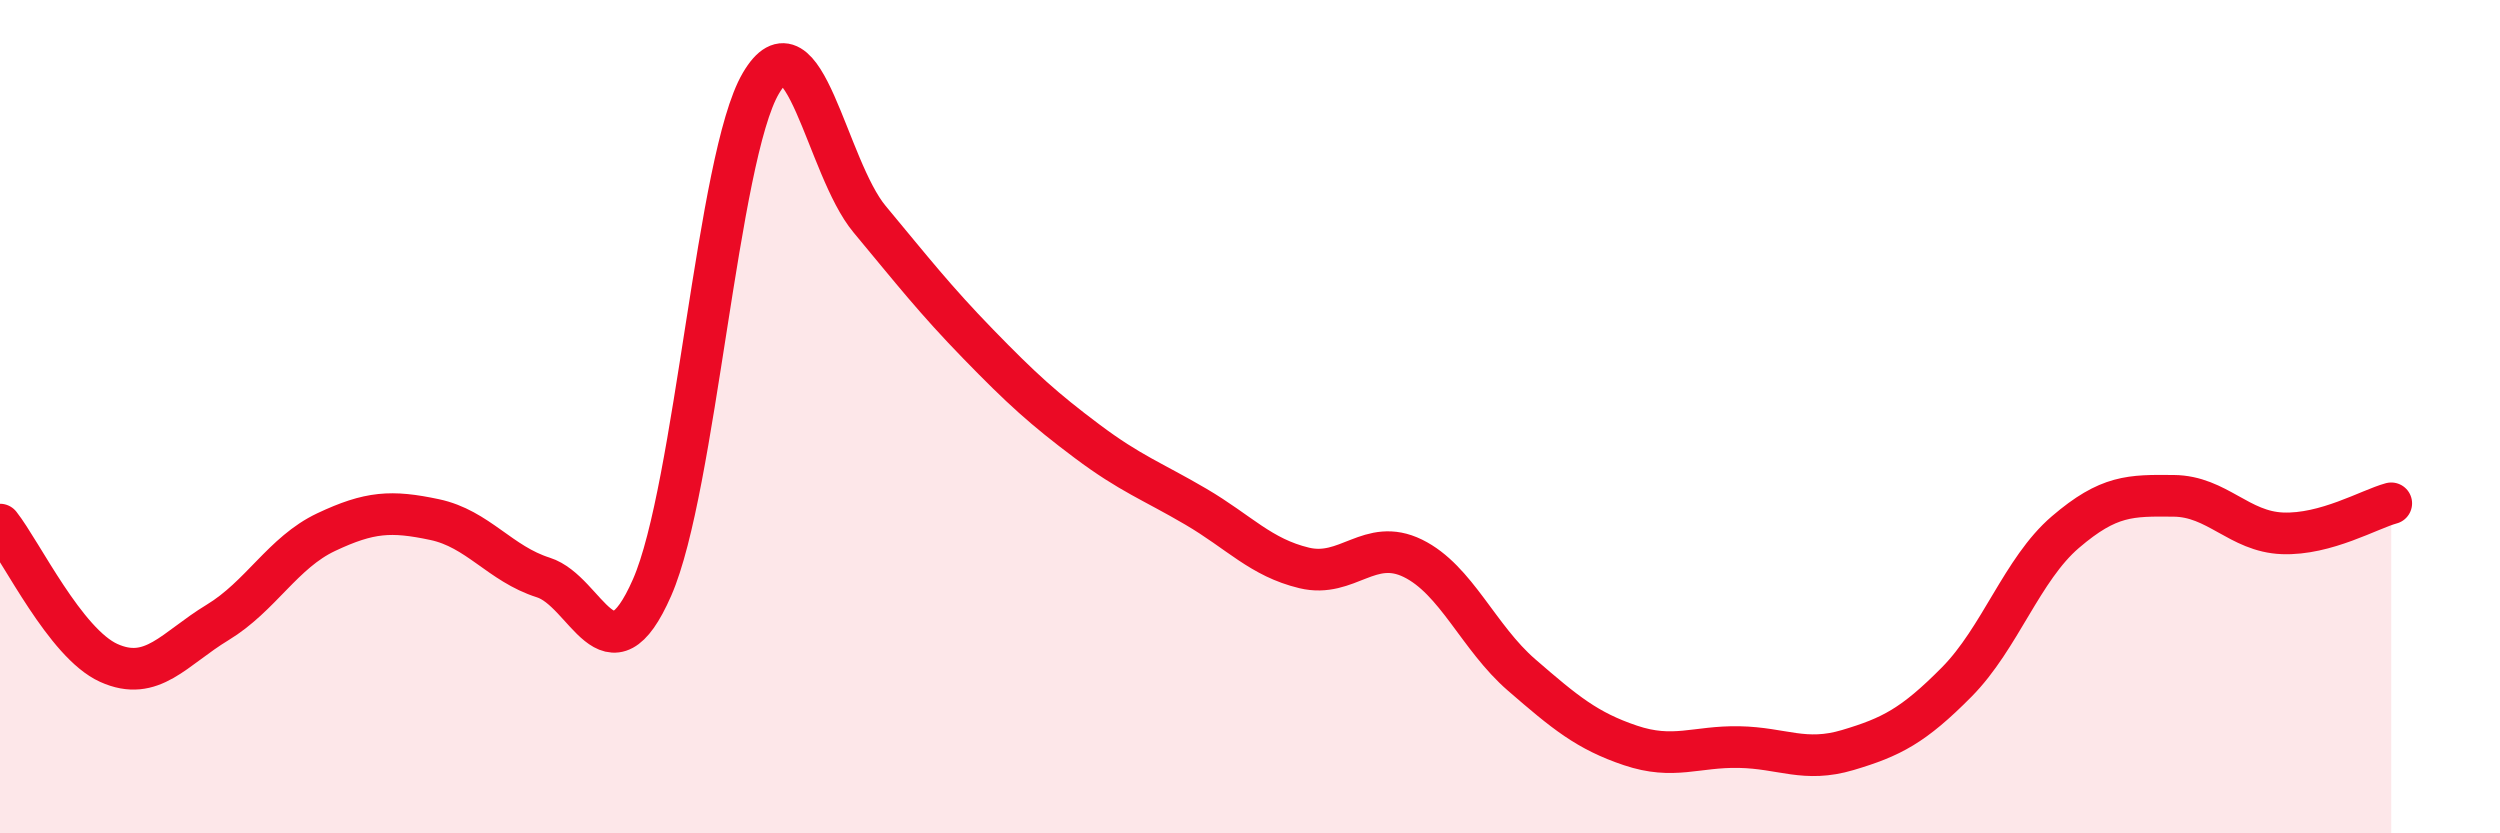 
    <svg width="60" height="20" viewBox="0 0 60 20" xmlns="http://www.w3.org/2000/svg">
      <path
        d="M 0,12.59 C 0.52,13.25 1.57,15.44 2.61,15.91 C 3.65,16.38 4.18,15.57 5.22,14.94 C 6.26,14.31 6.79,13.26 7.83,12.77 C 8.87,12.28 9.39,12.25 10.43,12.47 C 11.47,12.69 12,13.53 13.04,13.86 C 14.08,14.19 14.61,16.47 15.65,14.1 C 16.69,11.73 17.22,3.77 18.26,2 C 19.3,0.23 19.83,4.01 20.87,5.26 C 21.91,6.51 22.44,7.19 23.48,8.26 C 24.52,9.33 25.05,9.81 26.09,10.59 C 27.13,11.37 27.66,11.55 28.7,12.16 C 29.74,12.77 30.26,13.38 31.3,13.63 C 32.34,13.88 32.87,12.89 33.91,13.4 C 34.95,13.91 35.48,15.3 36.52,16.2 C 37.56,17.1 38.09,17.54 39.13,17.89 C 40.17,18.24 40.7,17.91 41.74,17.93 C 42.78,17.95 43.31,18.31 44.35,18 C 45.39,17.69 45.92,17.42 46.96,16.37 C 48,15.32 48.53,13.66 49.57,12.77 C 50.61,11.88 51.13,11.89 52.17,11.9 C 53.21,11.91 53.74,12.76 54.78,12.8 C 55.82,12.84 56.87,12.22 57.39,12.08L57.39 20L0 20Z"
        fill="#EB0A25"
        opacity="0.1"
        stroke-linecap="round"
        stroke-linejoin="round"
      />
      <path
        d="M 0,12.59 C 0.52,13.25 1.57,15.44 2.61,15.91 C 3.65,16.38 4.18,15.57 5.22,14.94 C 6.26,14.31 6.79,13.26 7.83,12.77 C 8.87,12.28 9.39,12.25 10.43,12.47 C 11.47,12.69 12,13.53 13.04,13.86 C 14.08,14.19 14.61,16.47 15.65,14.1 C 16.69,11.73 17.22,3.77 18.26,2 C 19.3,0.23 19.83,4.01 20.87,5.26 C 21.91,6.51 22.44,7.19 23.48,8.26 C 24.52,9.33 25.05,9.81 26.09,10.59 C 27.13,11.37 27.66,11.55 28.7,12.16 C 29.74,12.77 30.26,13.38 31.3,13.63 C 32.34,13.88 32.87,12.89 33.91,13.4 C 34.95,13.91 35.48,15.3 36.52,16.2 C 37.56,17.1 38.09,17.54 39.13,17.89 C 40.17,18.24 40.7,17.91 41.74,17.93 C 42.78,17.95 43.31,18.31 44.35,18 C 45.39,17.69 45.92,17.42 46.96,16.37 C 48,15.32 48.53,13.66 49.57,12.77 C 50.61,11.88 51.13,11.89 52.17,11.9 C 53.21,11.91 53.74,12.76 54.78,12.8 C 55.82,12.84 56.87,12.22 57.39,12.08"
        stroke="#EB0A25"
        stroke-width="1"
        fill="none"
        stroke-linecap="round"
        stroke-linejoin="round"
      />
    </svg>
  